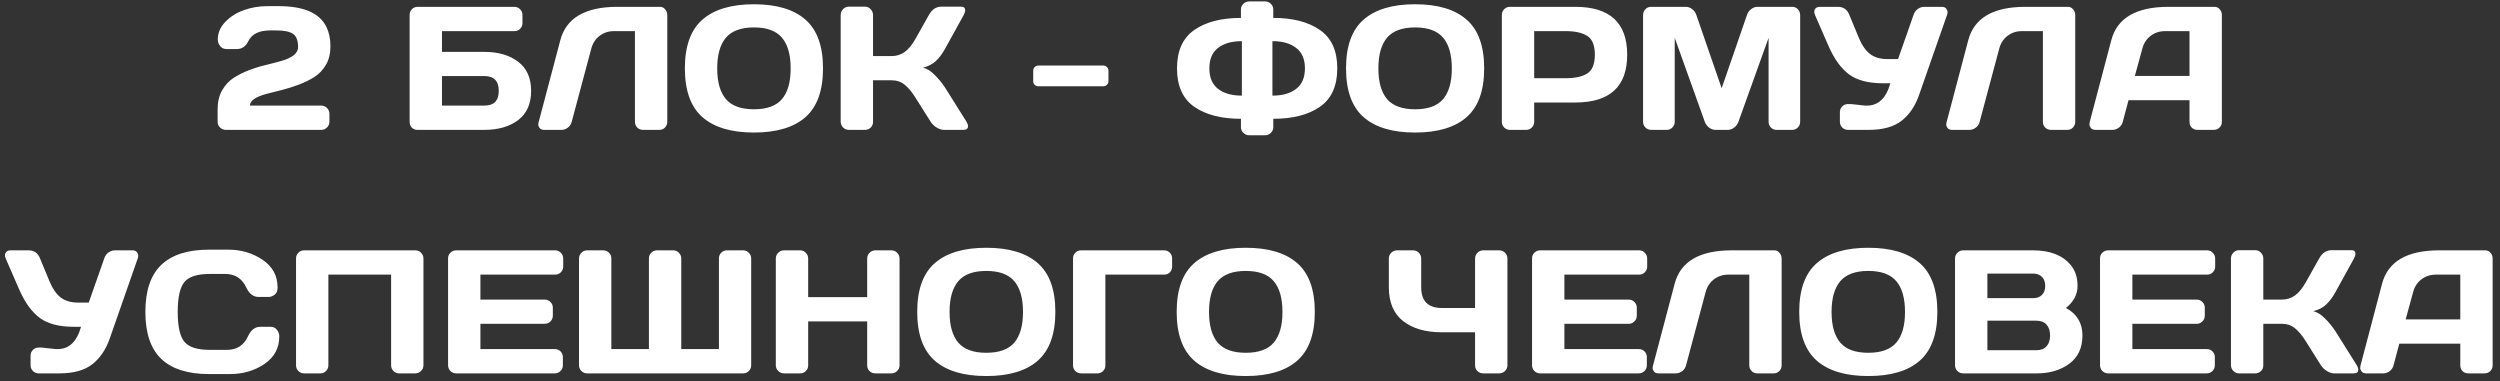 <?xml version="1.0" encoding="UTF-8"?> <svg xmlns="http://www.w3.org/2000/svg" width="308" height="47" viewBox="0 0 308 47" fill="none"><rect x="0" y="0" width="308" height="47" fill="#333333" stroke="none"/> <path d="M26.81 15.006V13.463C26.81 12.568 26.994 11.793 27.36 11.138C27.733 10.482 28.209 9.968 28.787 9.594C29.365 9.221 30.006 8.9 30.711 8.632C31.416 8.365 32.12 8.15 32.825 7.988C33.537 7.819 34.181 7.649 34.759 7.48C36.07 7.086 36.725 6.525 36.725 5.8C36.725 5.01 36.521 4.471 36.112 4.182C35.703 3.893 35.013 3.749 34.041 3.749H33.29C31.93 3.749 31.035 4.182 30.605 5.049C30.288 5.712 29.812 6.043 29.178 6.043H27.92C27.575 6.043 27.307 5.919 27.117 5.673C26.927 5.426 26.831 5.158 26.831 4.869C26.831 4.066 27.138 3.344 27.751 2.703C28.371 2.054 29.139 1.568 30.055 1.244C30.972 0.92 31.926 0.758 32.92 0.758H34.347C37.441 0.758 39.4 1.617 40.224 3.337C40.548 4.013 40.71 4.799 40.71 5.694C40.71 6.589 40.527 7.35 40.161 7.977C39.794 8.604 39.322 9.105 38.744 9.478C38.166 9.845 37.522 10.162 36.81 10.429C36.105 10.697 35.401 10.919 34.696 11.095C33.991 11.264 33.35 11.427 32.772 11.582C31.454 11.948 30.795 12.424 30.795 13.009H39.569C39.858 13.009 40.097 13.107 40.288 13.305C40.485 13.502 40.584 13.738 40.584 14.013V15.006C40.584 15.281 40.481 15.517 40.277 15.715C40.08 15.905 39.844 16 39.569 16H27.836C27.561 16 27.321 15.905 27.117 15.715C26.913 15.517 26.81 15.281 26.81 15.006ZM50.467 15.027V1.846C50.467 1.557 50.562 1.318 50.752 1.128C50.942 0.937 51.182 0.842 51.471 0.842H63.373C63.648 0.842 63.88 0.941 64.071 1.138C64.268 1.335 64.367 1.571 64.367 1.846V2.84C64.367 3.115 64.272 3.351 64.081 3.548C63.898 3.738 63.669 3.834 63.394 3.834H54.452V6.392H59.673C61.386 6.392 62.774 6.797 63.838 7.607C64.902 8.411 65.434 9.608 65.434 11.201C65.434 12.787 64.902 13.985 63.838 14.795C62.774 15.598 61.386 16 59.673 16H51.418C51.15 16 50.925 15.908 50.742 15.725C50.558 15.535 50.467 15.302 50.467 15.027ZM54.452 13.009H59.673C60.857 13.009 61.449 12.403 61.449 11.191C61.449 9.978 60.857 9.372 59.673 9.372H54.452V13.009ZM66.343 15.112L69.028 4.965C69.747 2.223 72.083 0.849 76.036 0.842H81.322C81.568 0.842 81.776 0.944 81.945 1.149C82.121 1.353 82.21 1.586 82.21 1.846V15.006C82.21 15.281 82.114 15.517 81.924 15.715C81.741 15.905 81.512 16 81.237 16H79.218C78.943 16 78.707 15.905 78.51 15.715C78.32 15.517 78.225 15.281 78.225 15.006V3.834H75.645C74.969 3.834 74.377 4.027 73.87 4.415C73.369 4.795 73.031 5.31 72.855 5.958L70.434 15.006C70.364 15.295 70.205 15.535 69.959 15.725C69.712 15.908 69.451 16 69.176 16H67.031C66.784 16 66.601 15.922 66.481 15.768C66.368 15.612 66.312 15.482 66.312 15.376C66.319 15.271 66.329 15.183 66.343 15.112ZM99.228 14.436C97.79 15.697 95.676 16.328 92.885 16.328C90.102 16.328 87.988 15.697 86.543 14.436C85.099 13.167 84.376 11.162 84.376 8.421C84.376 5.68 85.099 3.679 86.543 2.417C87.988 1.156 90.102 0.525 92.885 0.525C95.676 0.525 97.79 1.156 99.228 2.417C100.672 3.679 101.395 5.68 101.395 8.421C101.395 11.162 100.672 13.167 99.228 14.436ZM96.342 4.647C95.63 3.802 94.478 3.379 92.885 3.379C91.3 3.379 90.148 3.802 89.429 4.647C88.717 5.493 88.361 6.754 88.361 8.432C88.361 10.102 88.717 11.36 89.429 12.205C90.148 13.044 91.3 13.463 92.885 13.463C94.478 13.463 95.63 13.044 96.342 12.205C97.054 11.36 97.41 10.102 97.41 8.432C97.41 6.754 97.054 5.493 96.342 4.647ZM119.259 15.535C119.259 15.845 119.075 16 118.709 16H116.288C116.013 16 115.717 15.905 115.4 15.715C115.083 15.517 114.837 15.281 114.66 15.006L112.8 12.057C112.356 11.338 111.909 10.799 111.458 10.44C111.007 10.074 110.464 9.89 109.83 9.89H107.557V15.027C107.557 15.302 107.458 15.535 107.261 15.725C107.071 15.908 106.838 16 106.564 16H104.576C104.301 16 104.065 15.901 103.868 15.704C103.671 15.5 103.572 15.26 103.572 14.985V1.846C103.572 1.571 103.671 1.332 103.868 1.128C104.065 0.923 104.301 0.821 104.576 0.821H106.564C106.838 0.821 107.071 0.923 107.261 1.128C107.458 1.332 107.557 1.571 107.557 1.846V6.91H109.83C110.45 6.91 110.993 6.74 111.458 6.402C111.93 6.064 112.377 5.518 112.8 4.764L114.438 1.846C114.812 1.17 115.319 0.828 115.961 0.821H118.402C118.741 0.821 118.91 0.969 118.91 1.265C118.91 1.427 118.85 1.621 118.73 1.846L116.436 6C116.105 6.606 115.732 7.107 115.316 7.501C114.907 7.896 114.371 8.174 113.709 8.337C114.174 8.435 114.65 8.728 115.136 9.214C115.629 9.7 116.063 10.229 116.436 10.799L119.079 15.006C119.199 15.211 119.259 15.387 119.259 15.535ZM127.292 9.985V8.728C127.292 8.537 127.352 8.382 127.472 8.263C127.599 8.136 127.754 8.072 127.937 8.072H135.907C136.097 8.072 136.252 8.136 136.372 8.263C136.499 8.382 136.562 8.537 136.562 8.728V9.985C136.562 10.176 136.499 10.331 136.372 10.451C136.252 10.57 136.097 10.63 135.907 10.63H127.937C127.746 10.63 127.591 10.57 127.472 10.451C127.352 10.331 127.292 10.176 127.292 9.985ZM152.883 2.206V1.17C152.883 0.895 152.981 0.662 153.179 0.472C153.376 0.275 153.619 0.176 153.908 0.176H155.853C156.142 0.176 156.382 0.275 156.572 0.472C156.769 0.662 156.868 0.895 156.868 1.17V2.206C159.278 2.206 161.195 2.703 162.618 3.696C164.041 4.683 164.753 6.258 164.753 8.421C164.753 10.585 164.041 12.163 162.618 13.157C161.195 14.143 159.278 14.636 156.868 14.636V15.672C156.868 15.947 156.766 16.18 156.561 16.37C156.364 16.567 156.128 16.666 155.853 16.666H153.908C153.633 16.666 153.394 16.567 153.189 16.37C152.985 16.18 152.883 15.947 152.883 15.672V14.636C150.473 14.636 148.556 14.143 147.132 13.157C145.716 12.163 145.008 10.585 145.008 8.421C145.008 6.258 145.716 4.683 147.132 3.696C148.556 2.703 150.473 2.206 152.883 2.206ZM152.999 11.782V5.07C151.759 5.07 150.779 5.349 150.06 5.905C149.349 6.455 148.993 7.294 148.993 8.421C148.993 9.549 149.349 10.391 150.06 10.947C150.779 11.504 151.759 11.782 152.999 11.782ZM156.762 11.782C158.002 11.782 158.978 11.504 159.69 10.947C160.409 10.391 160.768 9.549 160.768 8.421C160.768 7.294 160.409 6.455 159.69 5.905C158.978 5.349 158.002 5.07 156.762 5.07V11.782ZM180.683 14.436C179.245 15.697 177.131 16.328 174.341 16.328C171.557 16.328 169.443 15.697 167.998 14.436C166.554 13.167 165.831 11.162 165.831 8.421C165.831 5.68 166.554 3.679 167.998 2.417C169.443 1.156 171.557 0.525 174.341 0.525C177.131 0.525 179.245 1.156 180.683 2.417C182.127 3.679 182.85 5.68 182.85 8.421C182.85 11.162 182.127 13.167 180.683 14.436ZM177.797 4.647C177.085 3.802 175.933 3.379 174.341 3.379C172.755 3.379 171.603 3.802 170.884 4.647C170.172 5.493 169.816 6.754 169.816 8.432C169.816 10.102 170.172 11.36 170.884 12.205C171.603 13.044 172.755 13.463 174.341 13.463C175.933 13.463 177.085 13.044 177.797 12.205C178.509 11.36 178.865 10.102 178.865 8.432C178.865 6.754 178.509 5.493 177.797 4.647ZM185.027 15.006V1.846C185.027 1.571 185.122 1.335 185.313 1.138C185.503 0.941 185.735 0.842 186.01 0.842H194.075C198.339 0.842 200.47 2.808 200.47 6.74C200.47 10.665 198.339 12.628 194.075 12.628H189.012V15.006C189.012 15.281 188.913 15.517 188.716 15.715C188.526 15.905 188.293 16 188.019 16H186.031C185.756 16 185.52 15.905 185.323 15.715C185.126 15.517 185.027 15.281 185.027 15.006ZM189.012 9.637H192.87C194.054 9.637 194.953 9.439 195.566 9.045C196.179 8.643 196.485 7.875 196.485 6.74C196.485 5.599 196.179 4.831 195.566 4.436C194.953 4.034 194.054 3.834 192.87 3.834H189.012V9.637ZM202.426 14.985V1.867C202.426 1.579 202.521 1.335 202.711 1.138C202.902 0.941 203.134 0.842 203.409 0.842H207.711C207.986 0.842 208.247 0.941 208.493 1.138C208.74 1.335 208.906 1.571 208.99 1.846L212.108 10.873L215.227 1.846C215.311 1.571 215.477 1.335 215.723 1.138C215.97 0.941 216.231 0.842 216.506 0.842H220.808C221.083 0.842 221.312 0.941 221.495 1.138C221.685 1.335 221.78 1.579 221.78 1.867V14.985C221.78 15.274 221.682 15.517 221.484 15.715C221.294 15.905 221.061 16 220.787 16H218.884C218.609 16 218.373 15.905 218.176 15.715C217.985 15.517 217.89 15.274 217.89 14.985V4.658L214.159 15.049C214.06 15.309 213.888 15.535 213.641 15.725C213.394 15.908 213.134 16 212.859 16H211.347C211.072 16 210.812 15.908 210.565 15.725C210.325 15.535 210.153 15.309 210.047 15.049L206.326 4.658V14.985C206.326 15.274 206.228 15.517 206.03 15.715C205.84 15.905 205.608 16 205.333 16H203.43C203.155 16 202.919 15.905 202.722 15.715C202.525 15.517 202.426 15.274 202.426 14.985ZM228.017 12.818L229.792 13.009H230.014C231.417 13.009 232.375 12.092 232.89 10.26H231.981C230.205 10.26 228.82 9.901 227.826 9.182C226.833 8.456 225.98 7.279 225.268 5.652L223.609 1.846C223.489 1.564 223.486 1.328 223.598 1.138C223.718 0.941 223.915 0.842 224.19 0.842H226.421C227.097 0.842 227.566 1.163 227.826 1.804L229.042 4.743C229.401 5.595 229.852 6.233 230.395 6.656C230.938 7.072 231.653 7.279 232.541 7.279H233.841L235.754 1.825C235.853 1.522 236.025 1.283 236.272 1.106C236.519 0.93 236.787 0.842 237.075 0.842H239.211C239.485 0.842 239.676 0.92 239.781 1.075C239.887 1.223 239.94 1.357 239.94 1.476C239.94 1.589 239.922 1.698 239.887 1.804L236.441 11.666C235.962 13.054 235.24 14.126 234.274 14.88C233.309 15.627 231.959 16 230.226 16H227.678C227.404 16 227.168 15.905 226.97 15.715C226.773 15.517 226.674 15.281 226.674 15.006V13.812C226.674 13.537 226.769 13.305 226.96 13.114C227.15 12.917 227.39 12.818 227.678 12.818H228.017ZM239.803 15.112L242.487 4.965C243.206 2.223 245.542 0.849 249.496 0.842H254.781C255.027 0.842 255.235 0.944 255.404 1.149C255.581 1.353 255.669 1.586 255.669 1.846V15.006C255.669 15.281 255.574 15.517 255.383 15.715C255.2 15.905 254.971 16 254.696 16H252.677C252.402 16 252.166 15.905 251.969 15.715C251.779 15.517 251.684 15.281 251.684 15.006V3.834H249.104C248.428 3.834 247.836 4.027 247.329 4.415C246.828 4.795 246.49 5.31 246.314 5.958L243.893 15.006C243.823 15.295 243.664 15.535 243.418 15.725C243.171 15.908 242.91 16 242.635 16H240.49C240.243 16 240.06 15.922 239.94 15.768C239.827 15.612 239.771 15.482 239.771 15.376C239.778 15.271 239.789 15.183 239.803 15.112ZM257.455 15.027L260.108 4.965C260.827 2.223 263.167 0.849 267.127 0.842H272.824C273.085 0.842 273.3 0.941 273.469 1.138C273.645 1.335 273.733 1.564 273.733 1.825V15.027C273.733 15.302 273.635 15.535 273.437 15.725C273.24 15.908 273.004 16 272.729 16H270.742C270.453 16 270.213 15.908 270.023 15.725C269.84 15.535 269.748 15.295 269.748 15.006V12.343H262.233L261.525 15.006C261.454 15.295 261.296 15.535 261.049 15.725C260.802 15.908 260.542 16 260.267 16H258.184C257.91 16 257.712 15.922 257.592 15.768C257.473 15.605 257.413 15.464 257.413 15.345C257.42 15.225 257.434 15.119 257.455 15.027ZM263.015 9.351H269.748V3.834H266.736C266.059 3.834 265.467 4.027 264.96 4.415C264.46 4.795 264.121 5.31 263.945 5.958L263.015 9.351ZM5.109 42.818L6.885 43.009H7.107C8.51 43.009 9.468 42.093 9.982 40.26H9.073C7.298 40.26 5.913 39.901 4.919 39.182C3.926 38.456 3.073 37.279 2.361 35.652L0.702 31.846C0.582 31.564 0.578 31.328 0.691 31.138C0.811 30.941 1.008 30.842 1.283 30.842H3.513C4.19 30.842 4.658 31.163 4.919 31.804L6.135 34.743C6.494 35.595 6.945 36.233 7.488 36.656C8.03 37.072 8.746 37.279 9.634 37.279H10.934L12.847 31.825C12.946 31.522 13.118 31.283 13.365 31.106C13.611 30.93 13.879 30.842 14.168 30.842H16.303C16.578 30.842 16.768 30.92 16.874 31.075C16.98 31.223 17.033 31.357 17.033 31.476C17.033 31.589 17.015 31.698 16.98 31.804L13.534 41.666C13.055 43.054 12.332 44.126 11.367 44.88C10.402 45.627 9.052 46 7.319 46H4.771C4.496 46 4.26 45.905 4.063 45.715C3.866 45.517 3.767 45.281 3.767 45.006V43.812C3.767 43.537 3.862 43.305 4.052 43.114C4.243 42.917 4.482 42.818 4.771 42.818H5.109ZM19.866 44.214C18.562 42.966 17.91 41.039 17.91 38.432C17.91 35.817 18.562 33.886 19.866 32.639C21.176 31.385 23.139 30.758 25.753 30.758H28.11C29.71 30.758 31.123 31.173 32.349 32.005C33.582 32.836 34.199 33.974 34.199 35.419C34.199 35.835 34.076 36.134 33.829 36.318C33.582 36.494 33.343 36.582 33.11 36.582H31.852C31.204 36.582 30.7 36.194 30.341 35.419C29.819 34.306 28.953 33.749 27.741 33.749H25.859C24.316 33.749 23.269 34.08 22.72 34.743C22.17 35.405 21.895 36.631 21.895 38.421C21.895 40.211 22.17 41.441 22.72 42.11C23.269 42.773 24.316 43.104 25.859 43.104H27.962C29.175 43.104 30.038 42.547 30.552 41.434C30.912 40.651 31.419 40.26 32.074 40.26H33.332C33.663 40.26 33.924 40.384 34.114 40.63C34.312 40.877 34.41 41.145 34.41 41.434C34.41 42.878 33.797 44.016 32.571 44.848C31.345 45.672 29.932 46.085 28.332 46.085H25.753C23.139 46.085 21.176 45.461 19.866 44.214ZM36.472 45.006V31.846C36.472 31.572 36.567 31.335 36.757 31.138C36.947 30.941 37.18 30.842 37.455 30.842H51.175C51.45 30.842 51.682 30.941 51.873 31.138C52.07 31.335 52.169 31.572 52.169 31.846V45.006C52.169 45.281 52.066 45.517 51.862 45.715C51.665 45.905 51.429 46 51.154 46H49.188C48.913 46 48.677 45.905 48.48 45.715C48.282 45.517 48.184 45.281 48.184 45.006V33.834H40.457V45.006C40.457 45.281 40.358 45.517 40.161 45.715C39.97 45.905 39.738 46 39.463 46H37.476C37.201 46 36.965 45.905 36.768 45.715C36.57 45.517 36.472 45.281 36.472 45.006ZM55.202 44.985V31.825C55.202 31.55 55.301 31.318 55.498 31.128C55.696 30.937 55.932 30.842 56.206 30.842H68.394C68.669 30.842 68.901 30.941 69.092 31.138C69.289 31.335 69.388 31.572 69.388 31.846V32.84C69.388 33.115 69.289 33.351 69.092 33.548C68.901 33.738 68.669 33.834 68.394 33.834H59.187V36.91H67.115C67.39 36.91 67.622 37.008 67.813 37.206C68.01 37.396 68.109 37.628 68.109 37.903V38.897C68.109 39.172 68.01 39.408 67.813 39.605C67.622 39.795 67.39 39.89 67.115 39.89H59.187V43.009H68.373C68.641 43.009 68.87 43.104 69.06 43.294C69.25 43.484 69.345 43.717 69.345 43.992V45.006C69.345 45.281 69.247 45.517 69.049 45.715C68.852 45.905 68.616 46 68.341 46H56.206C55.932 46 55.696 45.905 55.498 45.715C55.301 45.517 55.202 45.274 55.202 44.985ZM71.333 45.006V31.846C71.333 31.572 71.431 31.335 71.629 31.138C71.826 30.941 72.062 30.842 72.337 30.842H74.324C74.599 30.842 74.831 30.937 75.022 31.128C75.219 31.318 75.318 31.55 75.318 31.825V43.009H79.947V31.825C79.947 31.55 80.046 31.318 80.243 31.128C80.441 30.937 80.677 30.842 80.952 30.842H82.939C83.214 30.842 83.446 30.941 83.636 31.138C83.834 31.335 83.932 31.572 83.932 31.846V43.009H88.573V31.825C88.573 31.55 88.668 31.318 88.858 31.128C89.055 30.937 89.292 30.842 89.566 30.842H91.554C91.829 30.842 92.061 30.941 92.251 31.138C92.449 31.335 92.547 31.572 92.547 31.846V45.006C92.547 45.281 92.449 45.517 92.251 45.715C92.061 45.905 91.829 46 91.554 46H72.337C72.062 46 71.826 45.905 71.629 45.715C71.431 45.517 71.333 45.281 71.333 45.006ZM95.581 45.006V31.846C95.581 31.572 95.68 31.335 95.877 31.138C96.074 30.941 96.317 30.842 96.606 30.842H98.572C98.847 30.842 99.08 30.941 99.27 31.138C99.467 31.335 99.566 31.572 99.566 31.846V36.603H106.838V31.846C106.838 31.572 106.937 31.335 107.134 31.138C107.332 30.941 107.568 30.842 107.843 30.842H109.809C110.098 30.842 110.337 30.941 110.527 31.138C110.725 31.335 110.823 31.572 110.823 31.846V45.006C110.823 45.281 110.721 45.517 110.517 45.715C110.32 45.905 110.083 46 109.809 46H107.843C107.568 46 107.332 45.908 107.134 45.725C106.937 45.535 106.838 45.302 106.838 45.028V39.594H99.566V45.028C99.566 45.302 99.467 45.535 99.27 45.725C99.08 45.908 98.847 46 98.572 46H96.606C96.331 46 96.092 45.905 95.888 45.715C95.683 45.517 95.581 45.281 95.581 45.006ZM127.852 44.436C126.415 45.697 124.301 46.328 121.51 46.328C118.726 46.328 116.612 45.697 115.168 44.436C113.723 43.167 113.001 41.162 113.001 38.421C113.001 35.68 113.723 33.678 115.168 32.417C116.612 31.156 118.726 30.525 121.51 30.525C124.301 30.525 126.415 31.156 127.852 32.417C129.297 33.678 130.019 35.68 130.019 38.421C130.019 41.162 129.297 43.167 127.852 44.436ZM124.966 34.648C124.255 33.802 123.103 33.379 121.51 33.379C119.924 33.379 118.772 33.802 118.053 34.648C117.342 35.493 116.986 36.755 116.986 38.432C116.986 40.102 117.342 41.36 118.053 42.205C118.772 43.044 119.924 43.463 121.51 43.463C123.103 43.463 124.255 43.044 124.966 42.205C125.678 41.36 126.034 40.102 126.034 38.432C126.034 36.755 125.678 35.493 124.966 34.648ZM132.197 45.028V31.846C132.197 31.557 132.292 31.318 132.482 31.128C132.672 30.937 132.912 30.842 133.201 30.842H143.412C143.701 30.842 143.937 30.937 144.12 31.128C144.31 31.318 144.405 31.557 144.405 31.846V32.84C144.405 33.129 144.31 33.368 144.12 33.559C143.937 33.742 143.701 33.834 143.412 33.834H136.182V45.028C136.182 45.302 136.083 45.535 135.886 45.725C135.695 45.908 135.463 46 135.188 46H133.201C132.926 46 132.69 45.908 132.493 45.725C132.295 45.535 132.197 45.302 132.197 45.028ZM159.817 44.436C158.379 45.697 156.265 46.328 153.475 46.328C150.691 46.328 148.577 45.697 147.132 44.436C145.688 43.167 144.966 41.162 144.966 38.421C144.966 35.68 145.688 33.678 147.132 32.417C148.577 31.156 150.691 30.525 153.475 30.525C156.265 30.525 158.379 31.156 159.817 32.417C161.261 33.678 161.984 35.68 161.984 38.421C161.984 41.162 161.261 43.167 159.817 44.436ZM156.931 34.648C156.219 33.802 155.067 33.379 153.475 33.379C151.889 33.379 150.737 33.802 150.018 34.648C149.306 35.493 148.951 36.755 148.951 38.432C148.951 40.102 149.306 41.36 150.018 42.205C150.737 43.044 151.889 43.463 153.475 43.463C155.067 43.463 156.219 43.044 156.931 42.205C157.643 41.36 157.999 40.102 157.999 38.432C157.999 36.755 157.643 35.493 156.931 34.648ZM171.106 35.387V31.846C171.106 31.572 171.205 31.335 171.402 31.138C171.606 30.941 171.846 30.842 172.121 30.842H174.097C174.365 30.842 174.598 30.941 174.795 31.138C174.992 31.335 175.091 31.572 175.091 31.846V35.387C175.091 37.093 175.94 37.945 177.638 37.945H181.729V31.846C181.729 31.572 181.828 31.335 182.025 31.138C182.222 30.941 182.459 30.842 182.733 30.842H184.699C184.988 30.842 185.228 30.941 185.418 31.138C185.616 31.335 185.714 31.572 185.714 31.846V45.006C185.714 45.281 185.612 45.517 185.408 45.715C185.21 45.905 184.974 46 184.699 46H182.733C182.459 46 182.222 45.908 182.025 45.725C181.828 45.535 181.729 45.302 181.729 45.028V40.937H177.638C175.637 40.937 174.048 40.479 172.871 39.563C171.694 38.647 171.106 37.255 171.106 35.387ZM188.748 44.985V31.825C188.748 31.55 188.847 31.318 189.044 31.128C189.241 30.937 189.477 30.842 189.752 30.842H201.94C202.214 30.842 202.447 30.941 202.637 31.138C202.835 31.335 202.933 31.572 202.933 31.846V32.84C202.933 33.115 202.835 33.351 202.637 33.548C202.447 33.738 202.214 33.834 201.94 33.834H192.733V36.91H200.661C200.935 36.91 201.168 37.008 201.358 37.206C201.556 37.396 201.654 37.628 201.654 37.903V38.897C201.654 39.172 201.556 39.408 201.358 39.605C201.168 39.795 200.935 39.89 200.661 39.89H192.733V43.009H201.919C202.186 43.009 202.415 43.104 202.606 43.294C202.796 43.484 202.891 43.717 202.891 43.992V45.006C202.891 45.281 202.792 45.517 202.595 45.715C202.398 45.905 202.162 46 201.887 46H189.752C189.477 46 189.241 45.905 189.044 45.715C188.847 45.517 188.748 45.274 188.748 44.985ZM203.631 45.112L206.316 34.965C207.035 32.223 209.371 30.849 213.324 30.842H218.609C218.856 30.842 219.064 30.944 219.233 31.149C219.409 31.353 219.497 31.586 219.497 31.846V45.006C219.497 45.281 219.402 45.517 219.212 45.715C219.028 45.905 218.799 46 218.525 46H216.506C216.231 46 215.995 45.905 215.797 45.715C215.607 45.517 215.512 45.281 215.512 45.006V33.834H212.933C212.256 33.834 211.664 34.027 211.157 34.415C210.657 34.795 210.318 35.31 210.142 35.958L207.722 45.006C207.651 45.295 207.493 45.535 207.246 45.725C206.999 45.908 206.739 46 206.464 46H204.318C204.071 46 203.888 45.922 203.768 45.767C203.656 45.612 203.599 45.482 203.599 45.376C203.606 45.271 203.617 45.183 203.631 45.112ZM236.515 44.436C235.078 45.697 232.964 46.328 230.173 46.328C227.39 46.328 225.275 45.697 223.831 44.436C222.386 43.167 221.664 41.162 221.664 38.421C221.664 35.68 222.386 33.678 223.831 32.417C225.275 31.156 227.39 30.525 230.173 30.525C232.964 30.525 235.078 31.156 236.515 32.417C237.96 33.678 238.682 35.68 238.682 38.421C238.682 41.162 237.96 43.167 236.515 44.436ZM233.63 34.648C232.918 33.802 231.766 33.379 230.173 33.379C228.587 33.379 227.435 33.802 226.717 34.648C226.005 35.493 225.649 36.755 225.649 38.432C225.649 40.102 226.005 41.36 226.717 42.205C227.435 43.044 228.587 43.463 230.173 43.463C231.766 43.463 232.918 43.044 233.63 42.205C234.341 41.36 234.697 40.102 234.697 38.432C234.697 36.755 234.341 35.493 233.63 34.648ZM240.86 31.846C240.86 31.572 240.958 31.335 241.156 31.138C241.353 30.941 241.589 30.842 241.864 30.842H250.457C252.565 30.842 254.118 31.448 255.119 32.66C255.676 33.33 255.954 34.186 255.954 35.229C255.954 36.265 255.478 37.17 254.527 37.945C255.88 38.671 256.557 39.799 256.557 41.328C256.557 42.857 256.014 44.02 254.929 44.816C253.851 45.605 252.526 46 250.954 46H241.864C241.589 46 241.353 45.905 241.156 45.715C240.958 45.517 240.86 45.281 240.86 45.006V31.846ZM244.845 43.146H250.891C251.433 43.146 251.849 42.984 252.138 42.66C252.427 42.336 252.572 41.892 252.572 41.328C252.572 40.764 252.427 40.32 252.138 39.996C251.849 39.672 251.433 39.51 250.891 39.51H244.845V43.146ZM244.845 36.73H250.5C250.944 36.73 251.3 36.599 251.567 36.339C251.835 36.071 251.969 35.701 251.969 35.229C251.969 34.75 251.835 34.376 251.567 34.108C251.3 33.841 250.944 33.707 250.5 33.707H244.845V36.73ZM258.723 44.985V31.825C258.723 31.55 258.822 31.318 259.019 31.128C259.217 30.937 259.453 30.842 259.728 30.842H271.915C272.19 30.842 272.423 30.941 272.613 31.138C272.81 31.335 272.909 31.572 272.909 31.846V32.84C272.909 33.115 272.81 33.351 272.613 33.548C272.423 33.738 272.19 33.834 271.915 33.834H262.708V36.91H270.636C270.911 36.91 271.144 37.008 271.334 37.206C271.531 37.396 271.63 37.628 271.63 37.903V38.897C271.63 39.172 271.531 39.408 271.334 39.605C271.144 39.795 270.911 39.89 270.636 39.89H262.708V43.009H271.894C272.162 43.009 272.391 43.104 272.581 43.294C272.771 43.484 272.867 43.717 272.867 43.992V45.006C272.867 45.281 272.768 45.517 272.571 45.715C272.373 45.905 272.137 46 271.862 46H259.728C259.453 46 259.217 45.905 259.019 45.715C258.822 45.517 258.723 45.274 258.723 44.985ZM290.54 45.535C290.54 45.845 290.357 46 289.991 46H287.57C287.295 46 286.999 45.905 286.682 45.715C286.365 45.517 286.118 45.281 285.942 45.006L284.082 42.057C283.638 41.339 283.19 40.799 282.739 40.44C282.288 40.074 281.746 39.89 281.111 39.89H278.839V45.028C278.839 45.302 278.74 45.535 278.543 45.725C278.353 45.908 278.12 46 277.845 46H275.858C275.583 46 275.347 45.901 275.15 45.704C274.952 45.5 274.854 45.26 274.854 44.985V31.846C274.854 31.572 274.952 31.332 275.15 31.128C275.347 30.923 275.583 30.821 275.858 30.821H277.845C278.12 30.821 278.353 30.923 278.543 31.128C278.74 31.332 278.839 31.572 278.839 31.846V36.91H281.111C281.732 36.91 282.274 36.74 282.739 36.402C283.211 36.064 283.659 35.518 284.082 34.764L285.72 31.846C286.094 31.17 286.601 30.828 287.242 30.821H289.684C290.022 30.821 290.191 30.969 290.191 31.265C290.191 31.427 290.131 31.621 290.012 31.846L287.718 36.001C287.387 36.606 287.013 37.107 286.597 37.502C286.189 37.896 285.653 38.174 284.991 38.337C285.456 38.435 285.932 38.728 286.418 39.214C286.911 39.7 287.344 40.229 287.718 40.799L290.361 45.006C290.48 45.211 290.54 45.387 290.54 45.535ZM290.815 45.028L293.468 34.965C294.187 32.223 296.527 30.849 300.487 30.842H306.184C306.445 30.842 306.66 30.941 306.829 31.138C307.005 31.335 307.093 31.564 307.093 31.825V45.028C307.093 45.302 306.995 45.535 306.797 45.725C306.6 45.908 306.364 46 306.089 46H304.102C303.813 46 303.573 45.908 303.383 45.725C303.2 45.535 303.108 45.295 303.108 45.006V42.343H295.593L294.885 45.006C294.814 45.295 294.656 45.535 294.409 45.725C294.162 45.908 293.902 46 293.627 46H291.544C291.27 46 291.072 45.922 290.952 45.767C290.833 45.605 290.773 45.464 290.773 45.345C290.78 45.225 290.794 45.119 290.815 45.028ZM296.375 39.351H303.108V33.834H300.096C299.419 33.834 298.827 34.027 298.32 34.415C297.82 34.795 297.481 35.31 297.305 35.958L296.375 39.351Z" fill="white"></path> </svg> 